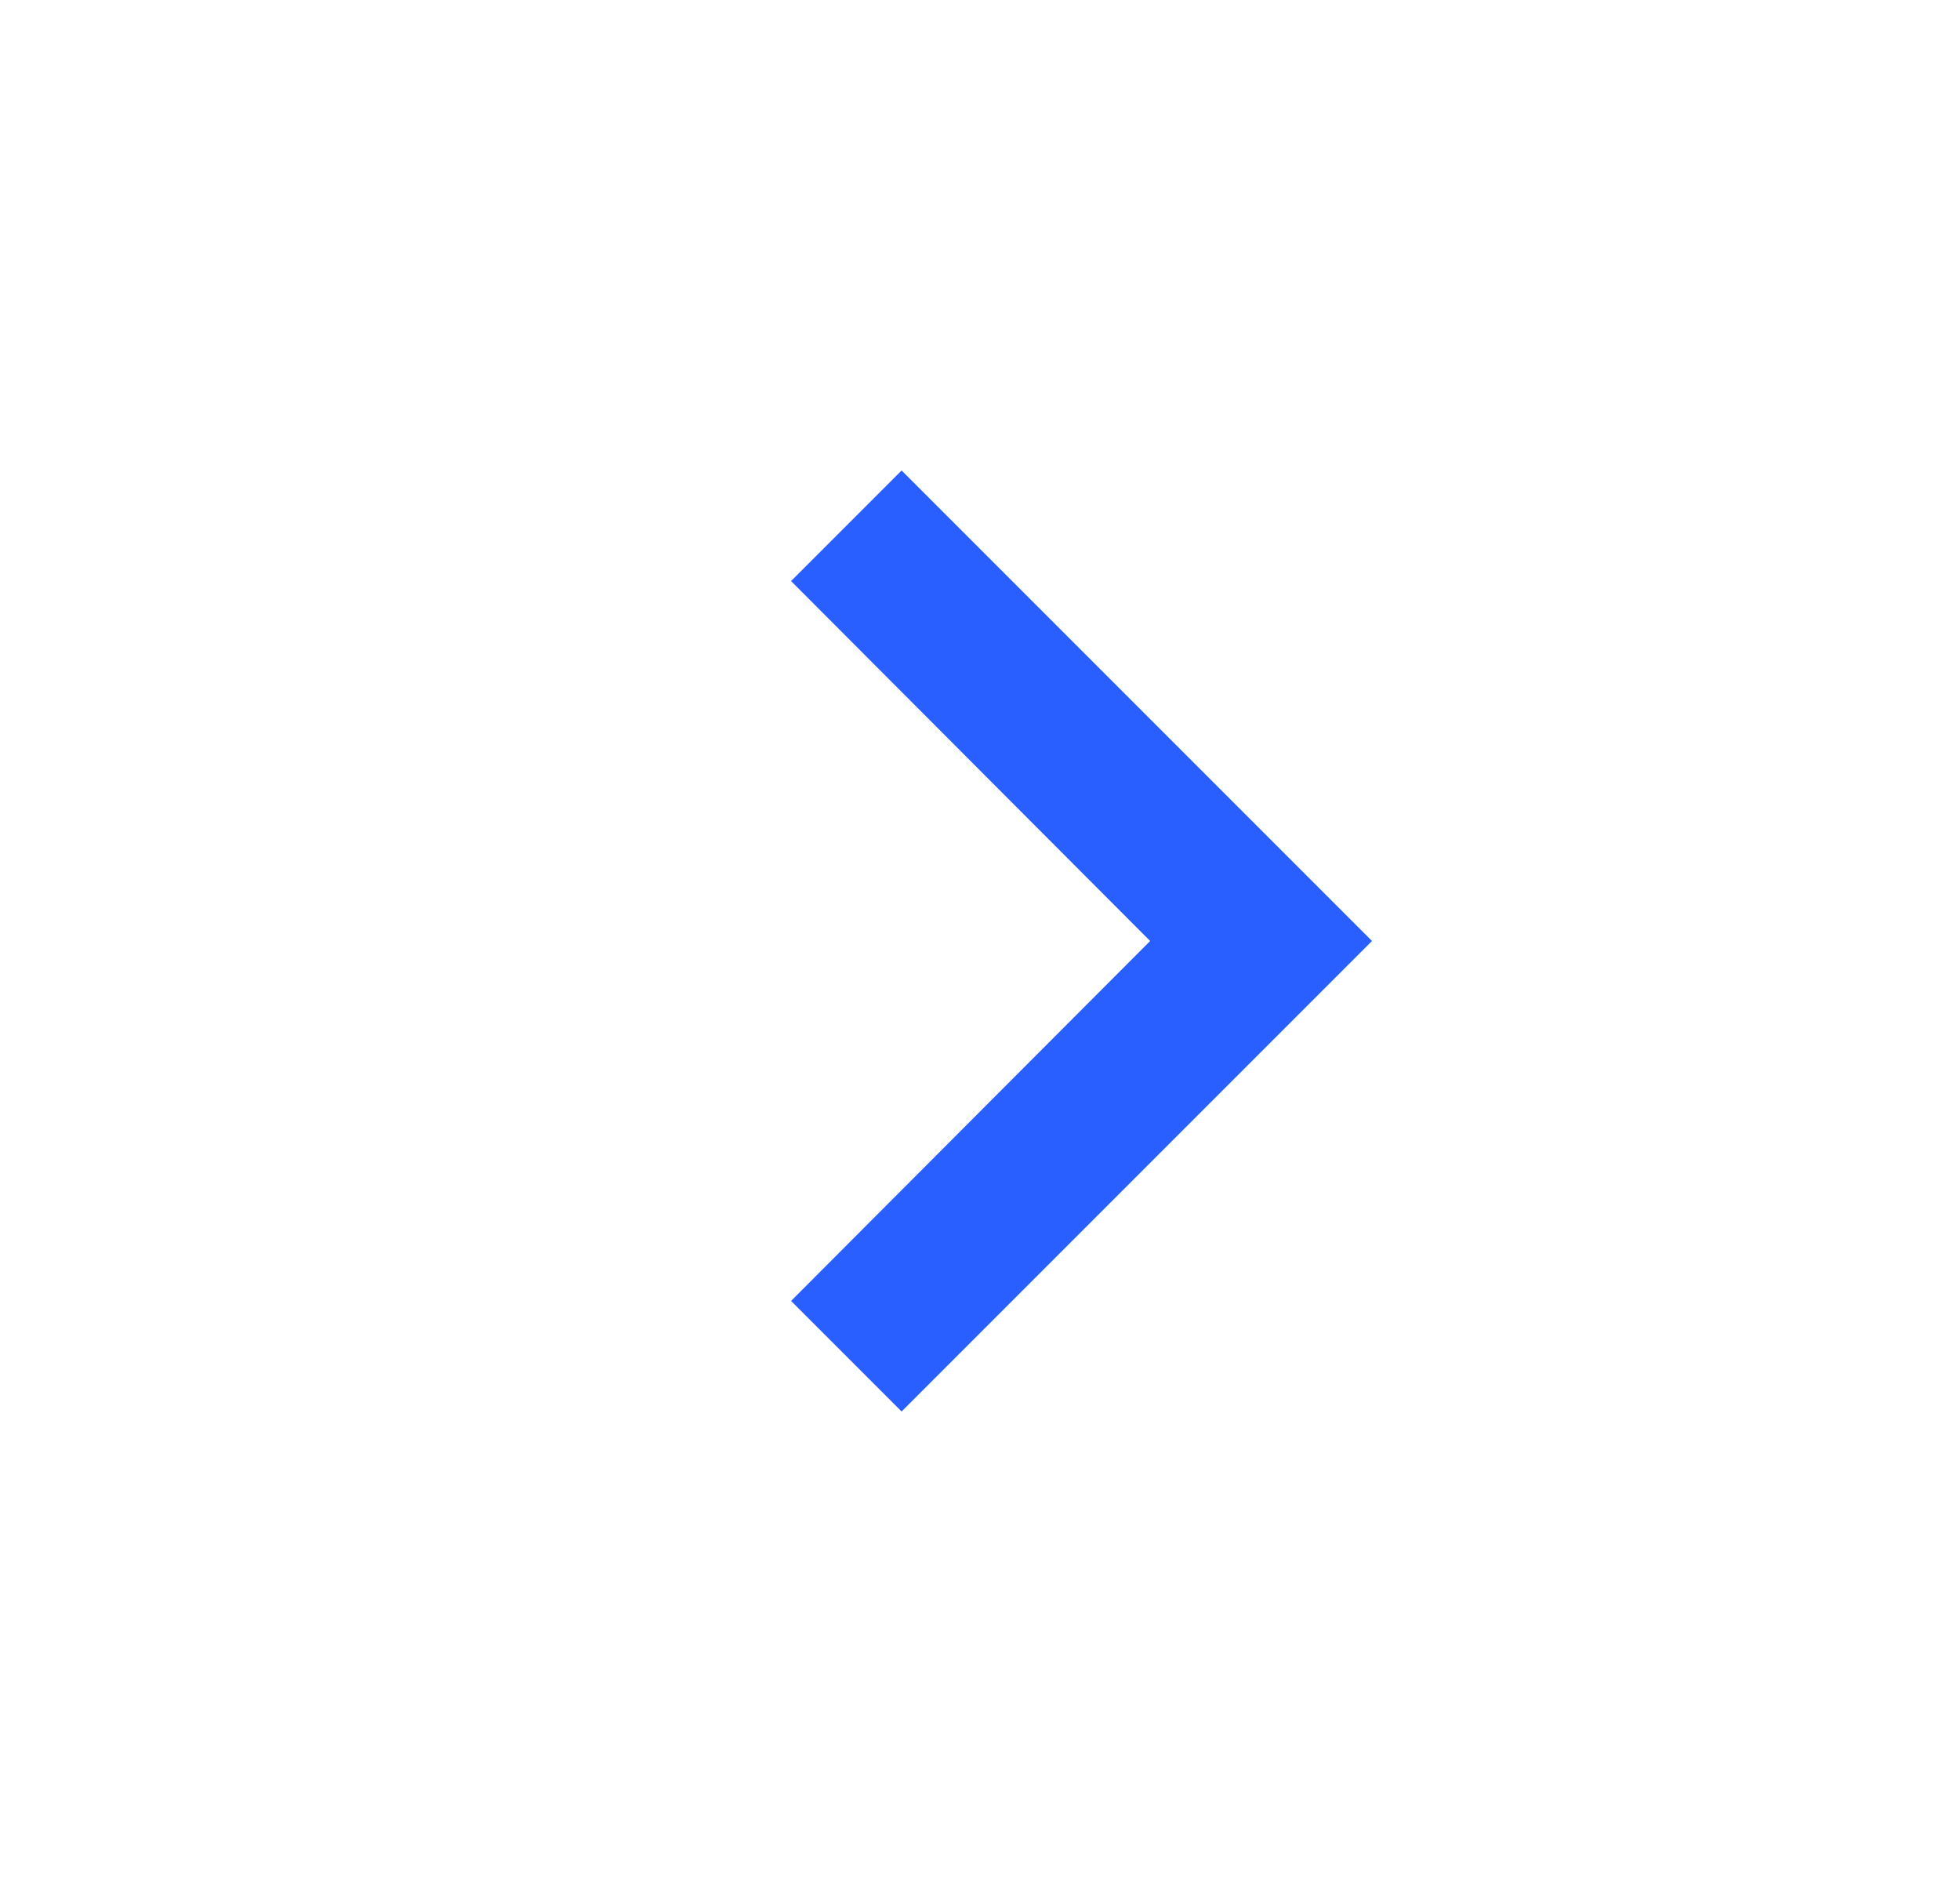 <svg width="25" height="24" viewBox="0 0 25 24" fill="none" xmlns="http://www.w3.org/2000/svg">
<path d="M10.09 16.59L14.67 12L10.09 7.41L11.5 6L17.5 12L11.5 18L10.09 16.59Z" fill="#2A5FFF"/>
</svg>
